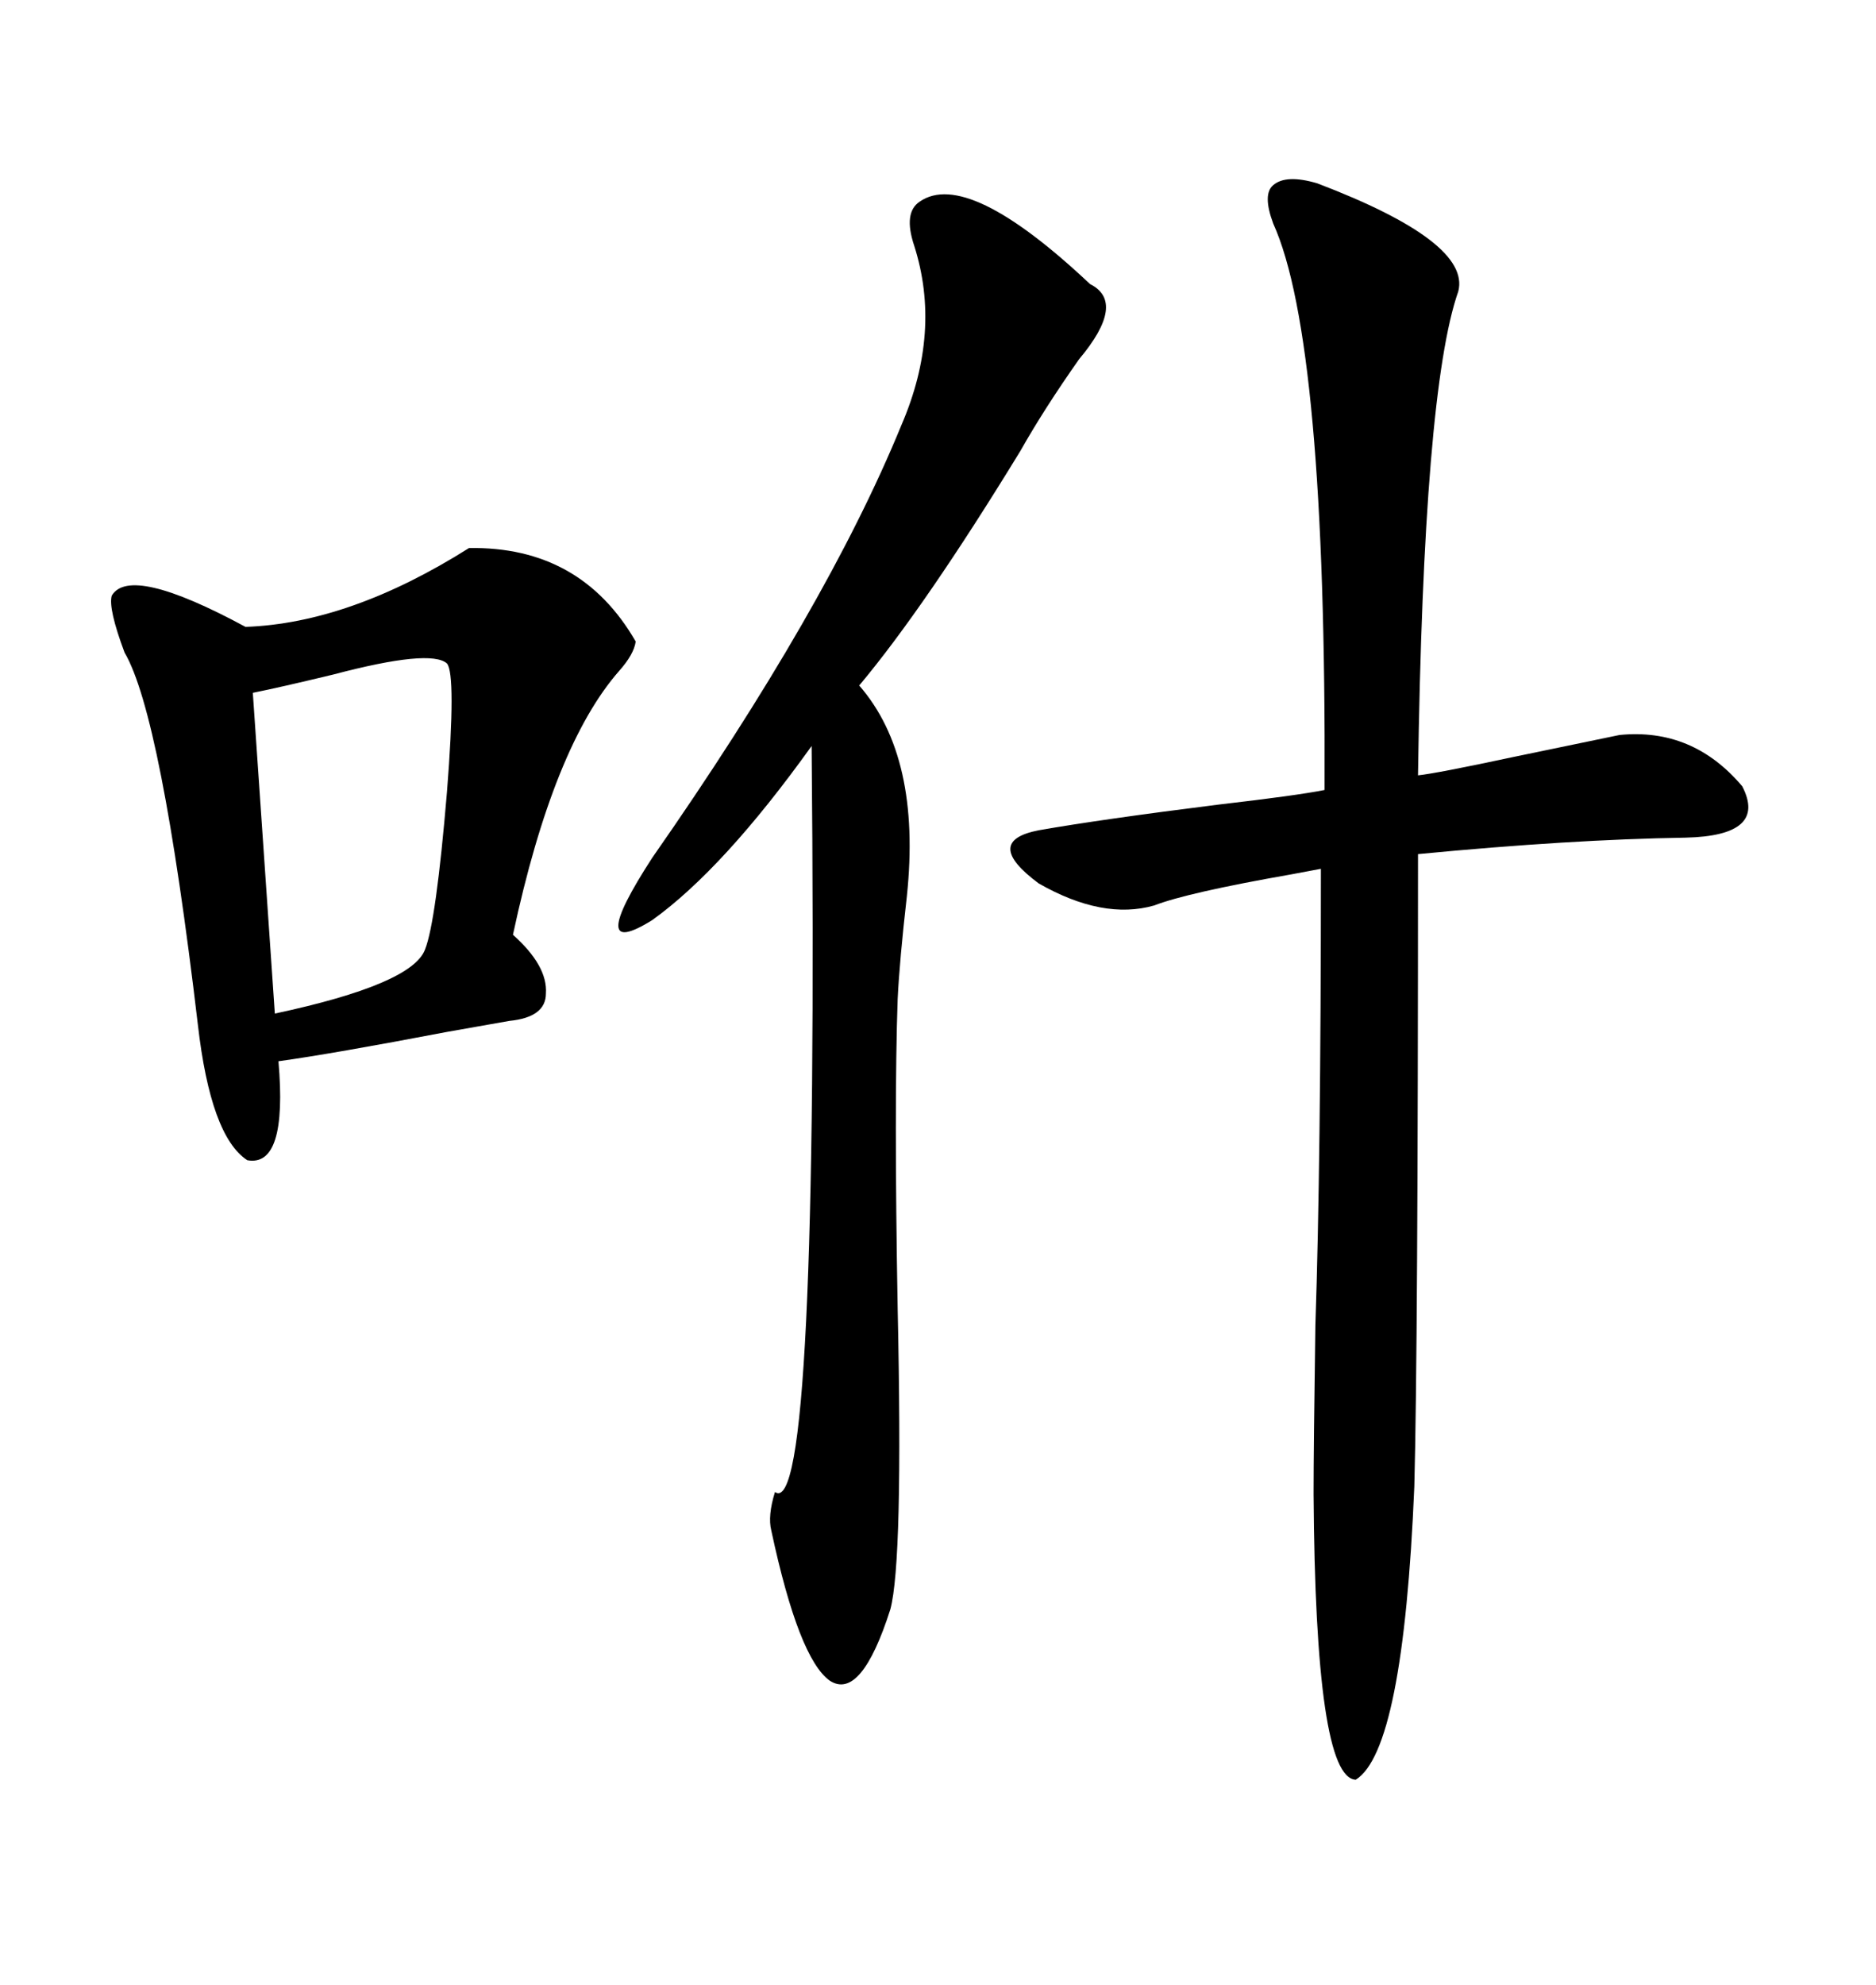 <svg xmlns="http://www.w3.org/2000/svg" xmlns:xlink="http://www.w3.org/1999/xlink" width="300" height="317.285"><path d="M210.64 29.30L210.64 29.30Q235.25 38.67 233.20 46.58L233.20 46.58Q227.64 62.40 226.76 123.93L226.76 123.93Q229.69 123.63 241.99 121.00L241.99 121.00Q253.42 118.65 258.98 117.48L258.98 117.48Q270.70 116.31 278.61 125.68L278.61 125.68Q282.71 133.59 269.53 133.89L269.53 133.89Q251.07 134.18 226.76 136.52L226.76 136.52Q226.76 215.63 226.17 237.60L226.17 237.60Q224.41 279.79 216.80 284.47L216.80 284.47Q210.35 284.18 210.06 238.77L210.06 238.77Q210.06 231.45 210.35 211.82L210.35 211.82Q211.23 185.74 211.23 138.87L211.23 138.87Q209.77 139.16 206.54 139.75L206.54 139.75Q189.84 142.68 184.57 144.73L184.57 144.73Q176.37 147.07 166.11 141.21L166.11 141.21Q157.03 134.47 166.11 132.71L166.11 132.71Q176.07 130.96 194.82 128.61L194.82 128.61Q207.42 127.15 211.82 126.27L211.82 126.27Q212.11 54.49 203.61 35.74L203.61 35.74Q201.86 31.05 203.61 29.59L203.61 29.59Q205.66 27.83 210.64 29.30ZM75 87.60L75 87.60Q92.87 87.30 101.66 102.54L101.66 102.54Q101.37 104.59 99.02 107.23L99.02 107.23Q88.48 119.24 82.03 149.41L82.03 149.41Q87.60 154.39 87.30 158.79L87.30 158.79Q87.30 162.60 81.45 163.18L81.45 163.18Q79.69 163.48 71.48 164.94L71.48 164.94Q53.03 168.46 44.53 169.63L44.53 169.63Q46.00 186.62 39.55 185.45L39.55 185.45Q33.69 181.64 31.64 163.77L31.64 163.77Q25.78 114.26 19.92 104.30L19.92 104.30Q17.29 97.27 17.87 95.21L17.87 95.21Q20.80 90.23 39.26 100.20L39.26 100.20Q55.96 99.61 75 87.60ZM147.07 32.23L147.07 32.23Q154.69 26.95 174.32 45.41L174.32 45.41Q180.18 48.34 172.56 57.42L172.56 57.42Q166.99 65.33 163.18 72.07L163.18 72.07Q147.95 96.97 137.40 109.57L137.40 109.57Q147.36 121.00 145.02 143.26L145.02 143.26Q143.85 153.52 143.55 159.67L143.55 159.67Q142.97 176.37 143.55 209.18L143.55 209.18Q144.43 249.61 142.38 257.23L142.38 257.23Q137.70 271.88 132.71 268.65L132.71 268.65Q127.73 265.14 123.34 244.63L123.34 244.63Q122.75 242.29 123.93 238.48L123.93 238.48Q130.96 243.46 129.79 119.24L129.79 119.24Q115.72 138.87 104.30 147.07L104.30 147.07Q93.46 153.81 104.30 137.11L104.30 137.11Q132.13 97.27 144.14 67.97L144.14 67.97Q150.59 53.03 146.19 39.26L146.19 39.26Q144.43 33.98 147.07 32.23ZM71.48 106.05L71.48 106.05Q68.85 103.71 53.32 107.81L53.32 107.81Q44.82 109.86 40.43 110.74L40.43 110.74L43.95 162.01Q65.92 157.32 67.97 151.76L67.97 151.76Q69.73 147.36 71.48 126.56L71.48 126.56Q72.95 107.81 71.48 106.05Z"/></svg>
